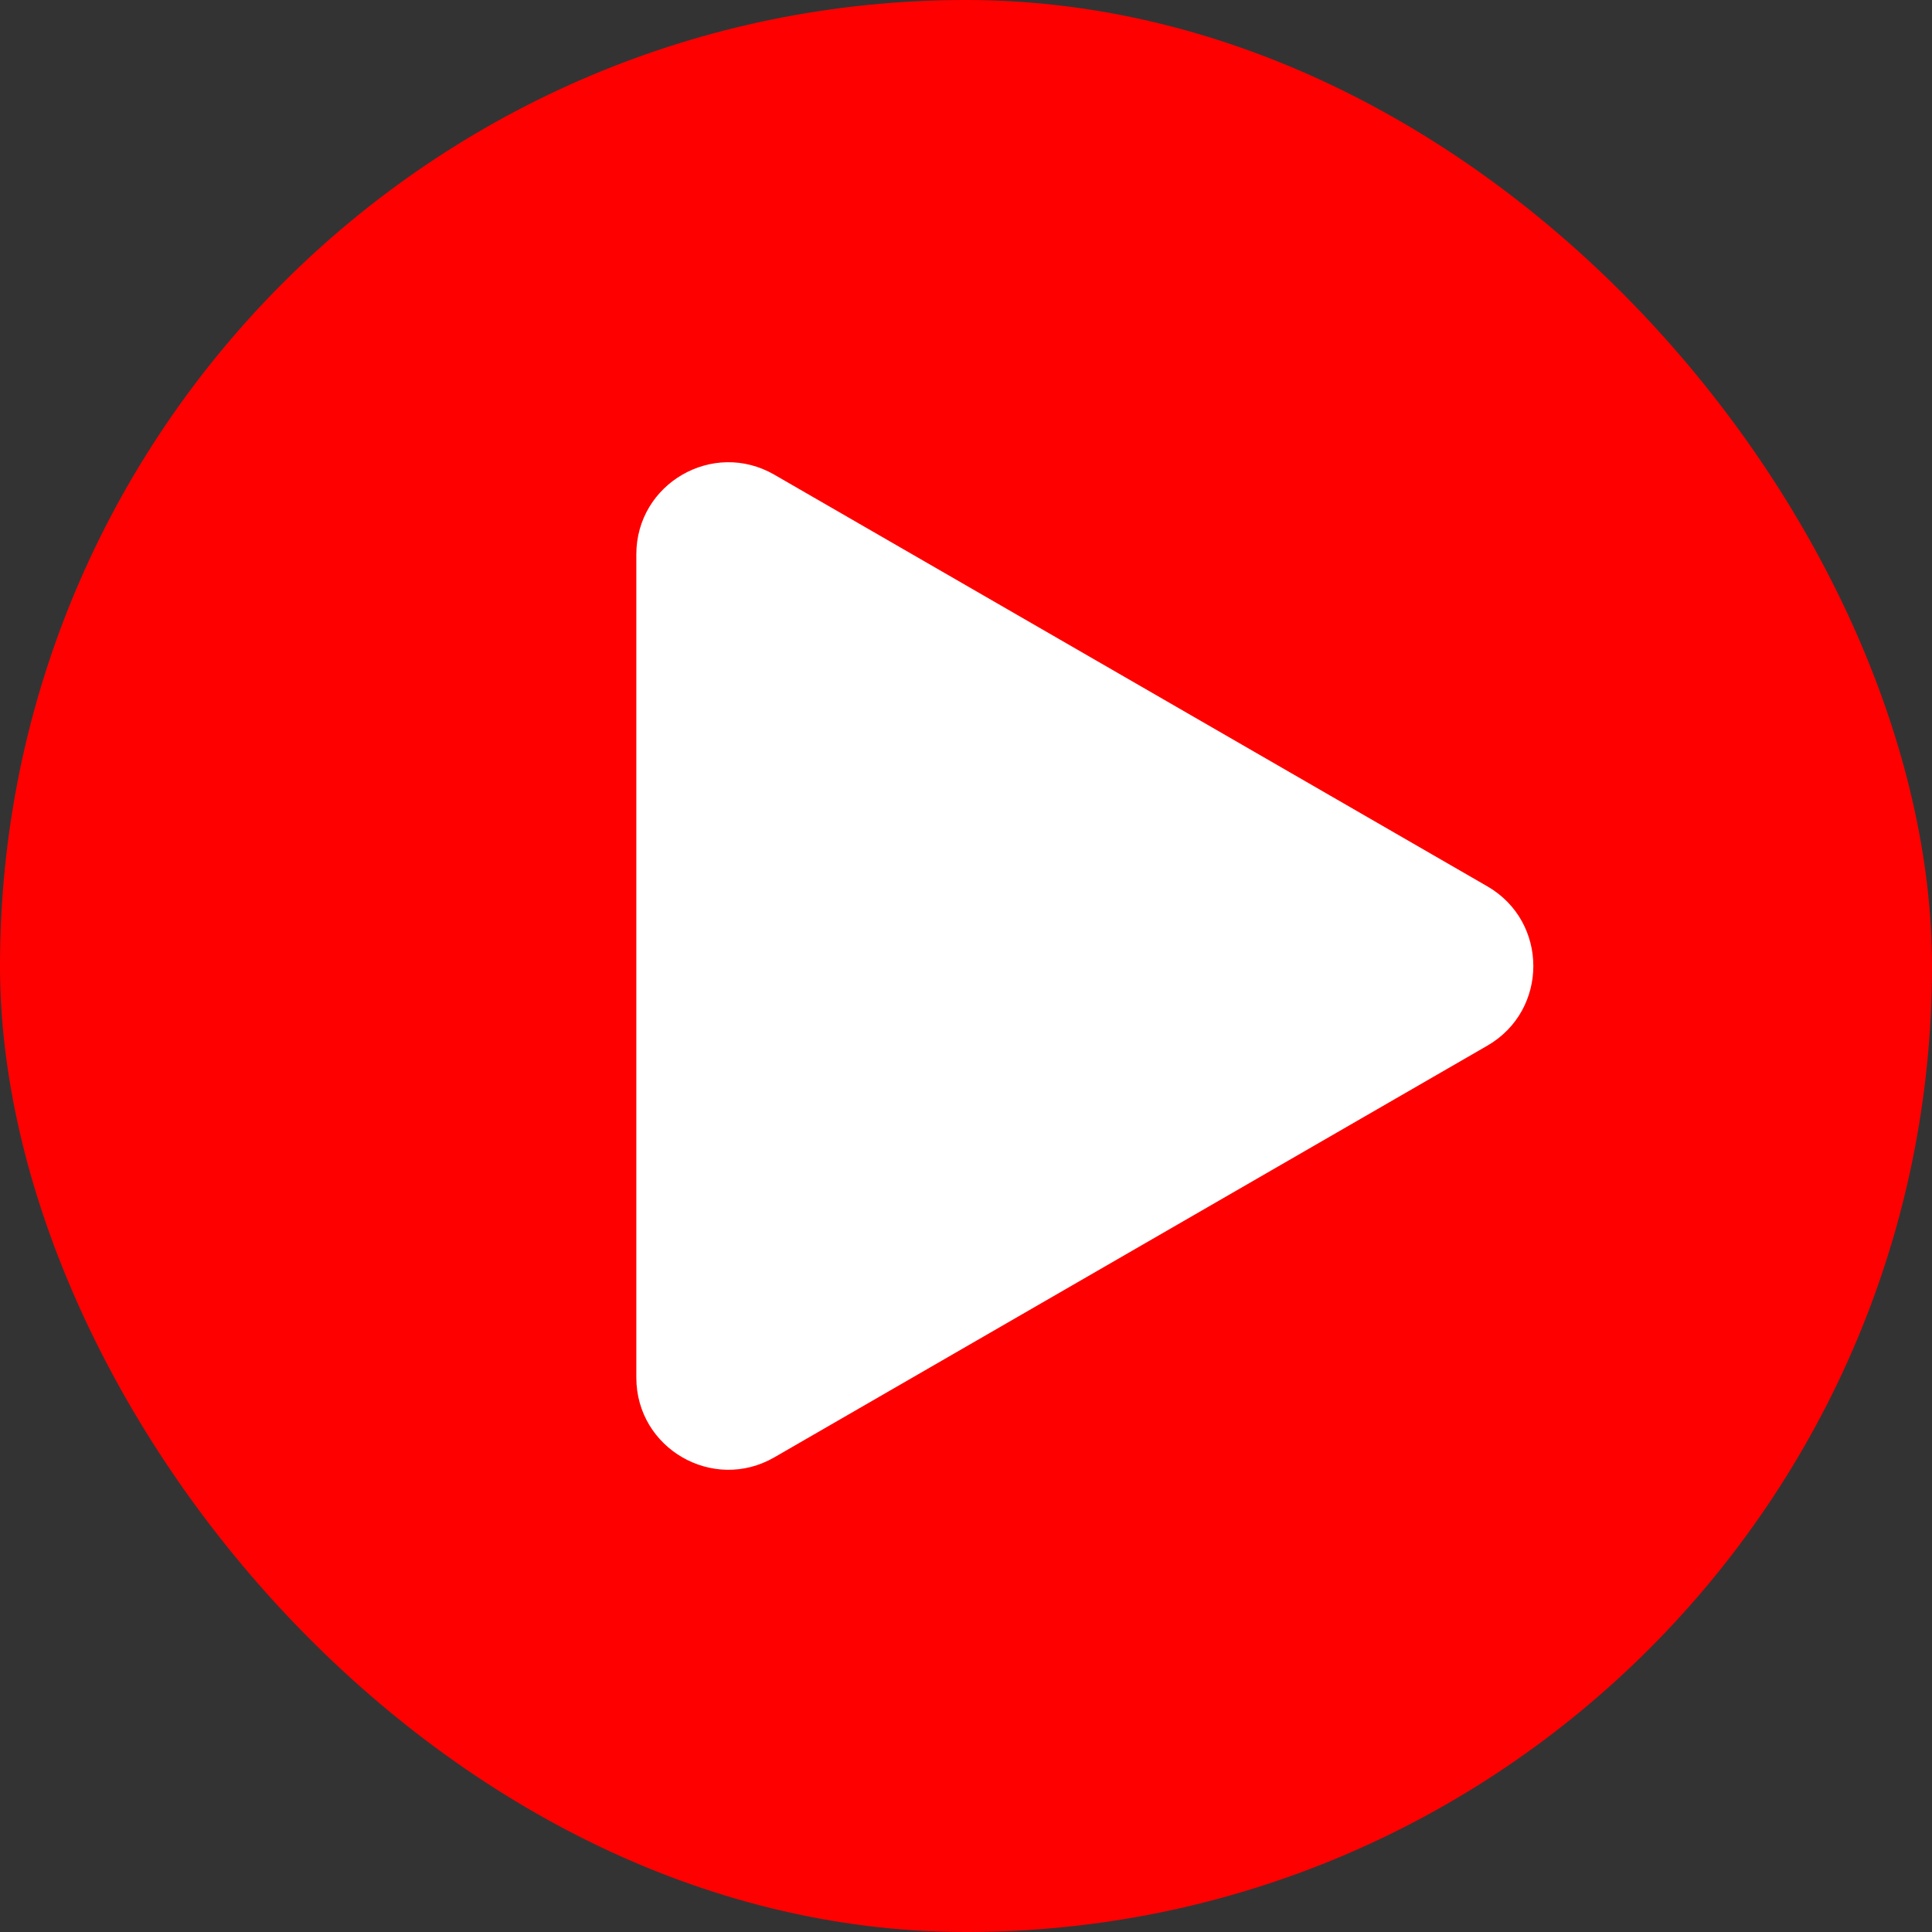 <svg width="63" height="63" viewBox="0 0 63 63" fill="none" xmlns="http://www.w3.org/2000/svg">
<rect x="0" y="0" width="63" height="63" fill="#333333" stroke="none"/>
<rect width="63" height="63" rx="31.5" fill="#FF0000"/>
<path d="M48.5 28.902C50.5 30.057 50.5 32.943 48.5 34.098L25.25 47.522C23.25 48.676 20.75 47.233 20.75 44.923L20.75 18.077C20.75 15.767 23.25 14.324 25.25 15.479L48.5 28.902Z" fill="white"/>
</svg>
